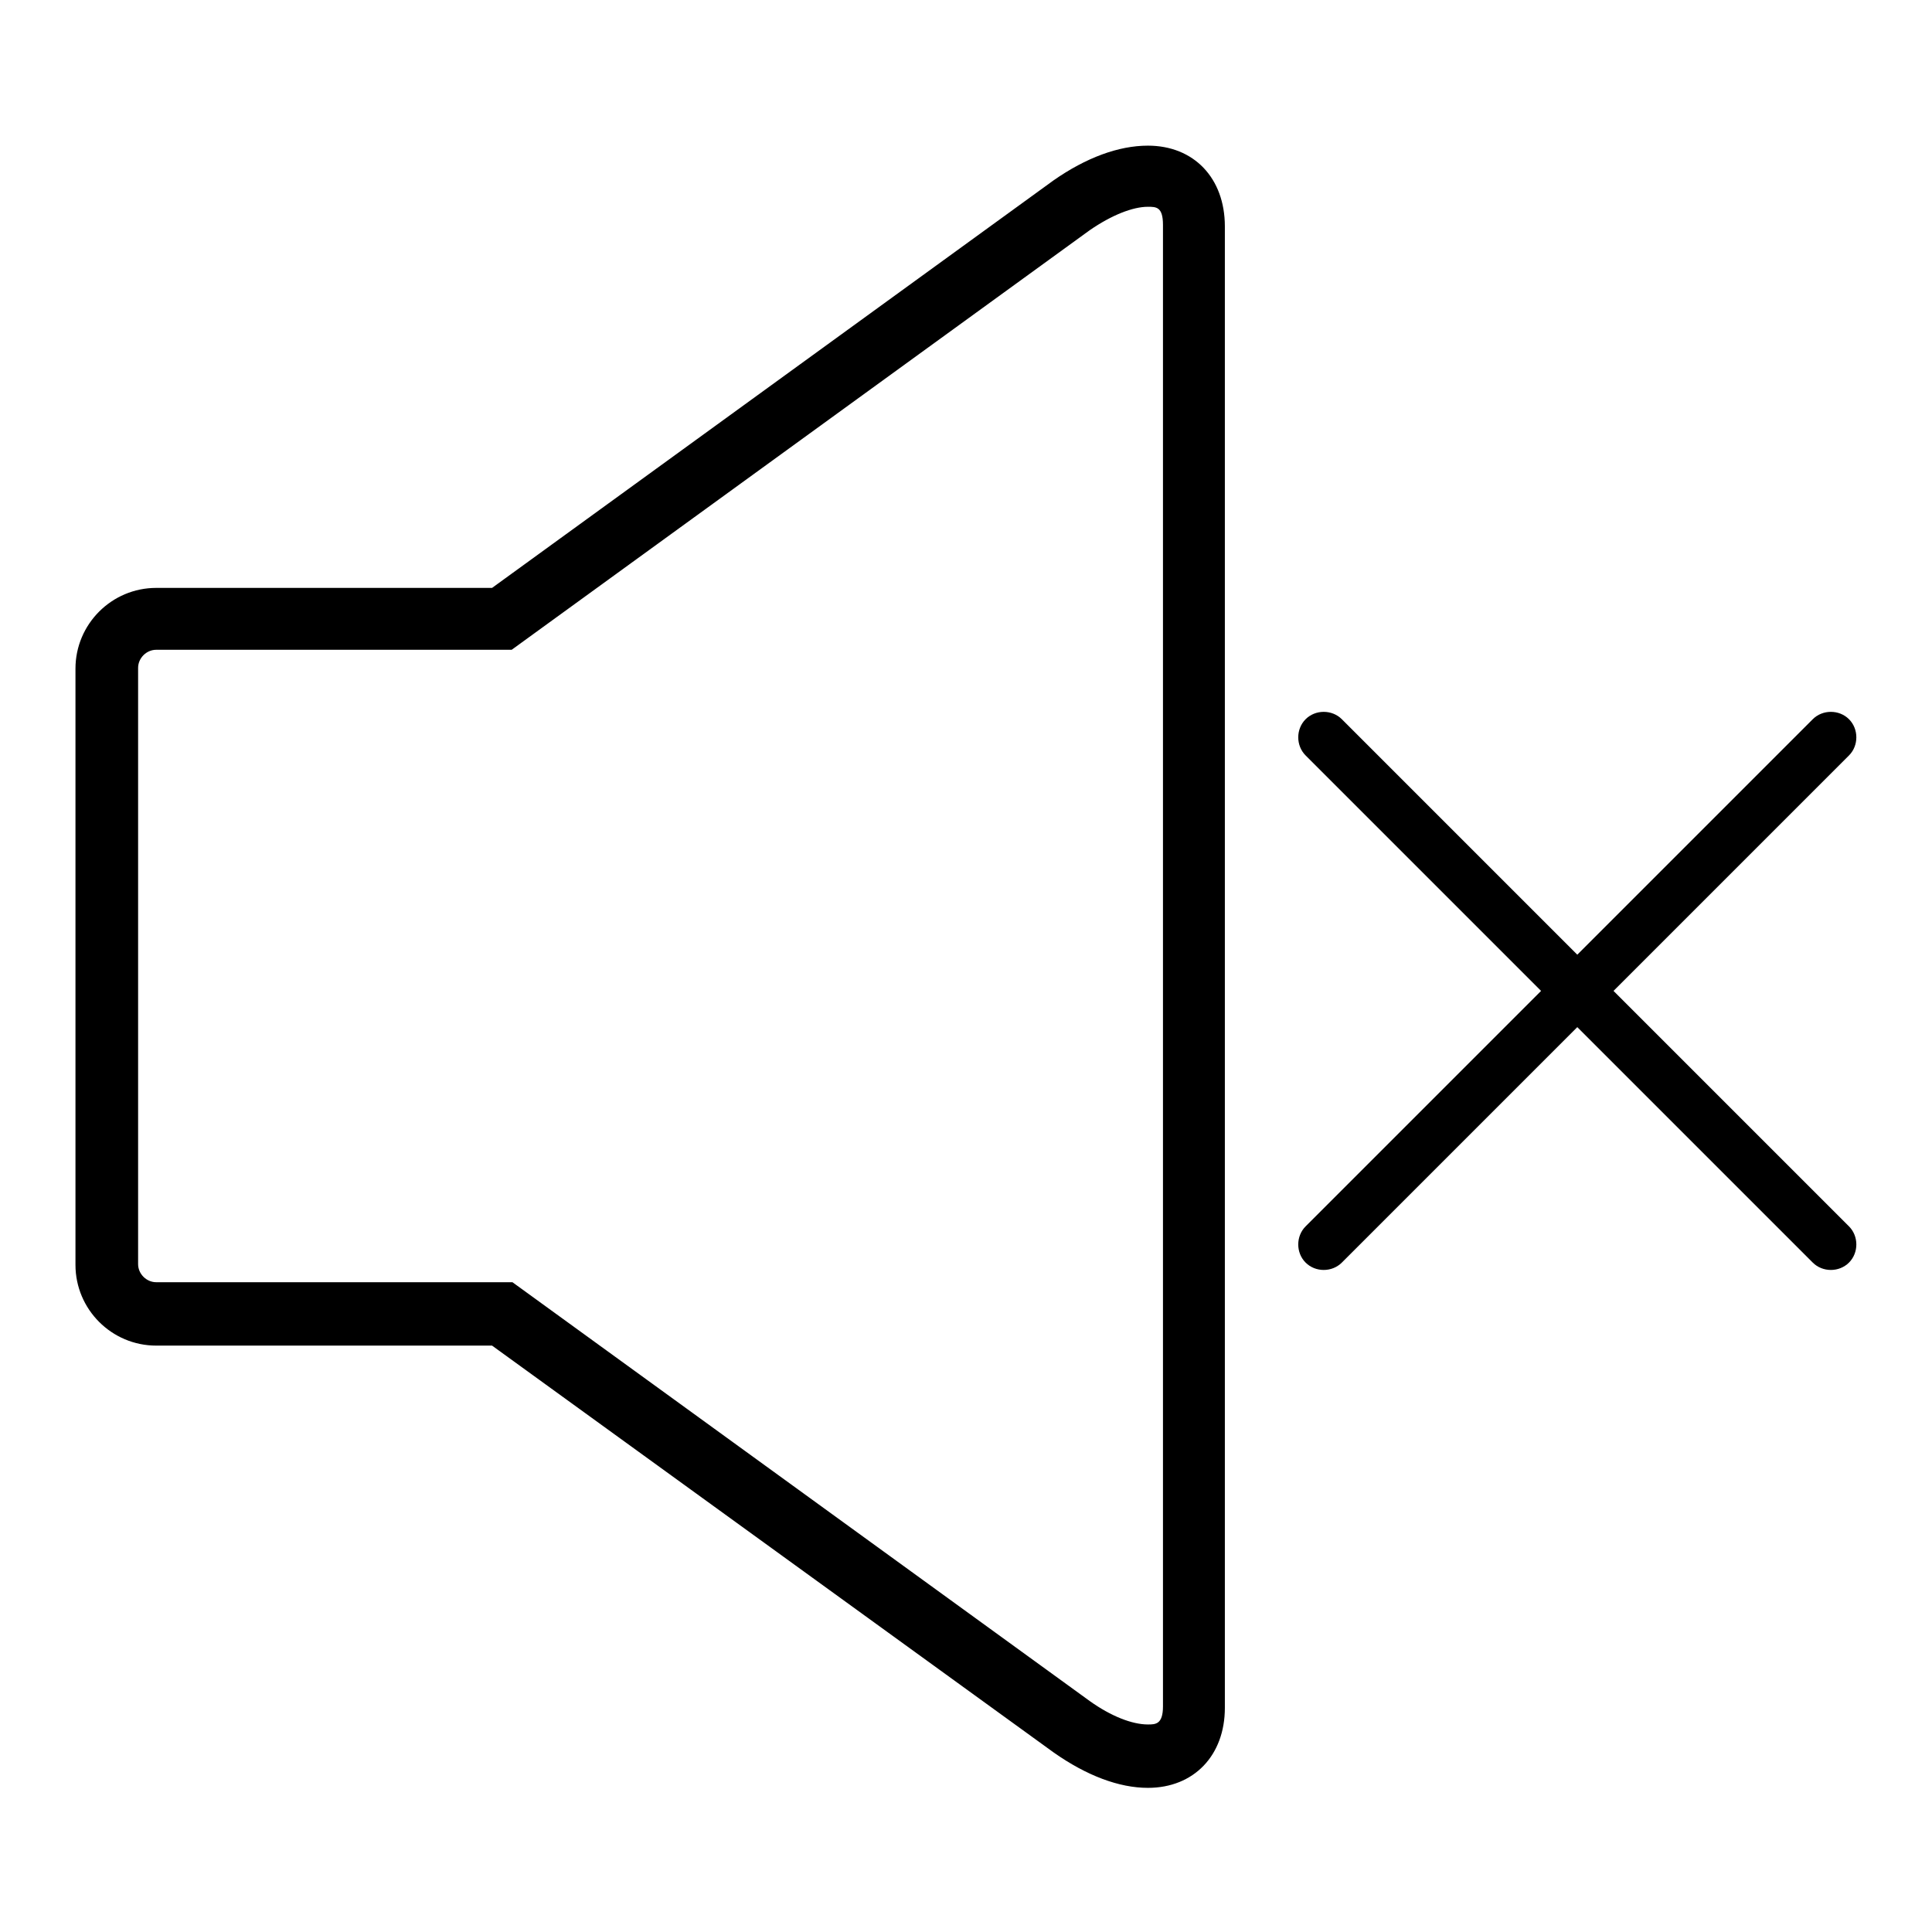 <?xml version="1.0" encoding="utf-8"?>
<!-- Svg Vector Icons : http://www.onlinewebfonts.com/icon -->
<!DOCTYPE svg PUBLIC "-//W3C//DTD SVG 1.1//EN" "http://www.w3.org/Graphics/SVG/1.1/DTD/svg11.dtd">
<svg version="1.1" xmlns="http://www.w3.org/2000/svg" xmlns:xlink="http://www.w3.org/1999/xlink" x="0px" y="0px" viewBox="0 0 256 256" enable-background="new 0 0 256 256" xml:space="preserve">
<g><g><path fill="#000000" d="M213.8,131.3l31.2,31.2c1.3,1.3,1.3,3.5,0,4.8c-1.3,1.3-3.5,1.3-4.8,0L209,136.1l-31.2,31.2c-1.3,1.3-3.5,1.3-4.8,0c-1.3-1.3-1.3-3.5,0-4.8l31.2-31.2L173,100.1c-1.3-1.3-1.3-3.5,0-4.8c1.3-1.3,3.5-1.3,4.8,0l31.2,31.2l31.2-31.2c1.3-1.3,3.5-1.3,4.8,0c1.3,1.3,1.3,3.5,0,4.8L213.8,131.3z"/><path fill="#000000" d="M152.1,236.9c-3.8,0-8.1-1.6-12.5-4.7l0,0l-74.4-53.9H20.7c-5.9,0-10.7-4.8-10.7-10.7v-79c0-5.9,4.8-10.7,10.7-10.7h44.5l74.4-54c4.3-3,8.6-4.6,12.5-4.6c6.1,0,10.2,4.3,10.2,10.7v196.3C162.3,232.6,158.2,236.9,152.1,236.9z M144.4,225.4c2.8,2,5.6,3.1,7.7,3.1c1,0,2,0,2-2.4V29.8c0-2.4-0.9-2.4-2-2.4c-2,0-4.8,1.1-7.7,3.1L67.8,86.1H20.7c-1.3,0-2.4,1.1-2.4,2.4v79c0,1.3,1.1,2.4,2.4,2.4h47.2L144.4,225.4z"/></g></g>
</svg>
